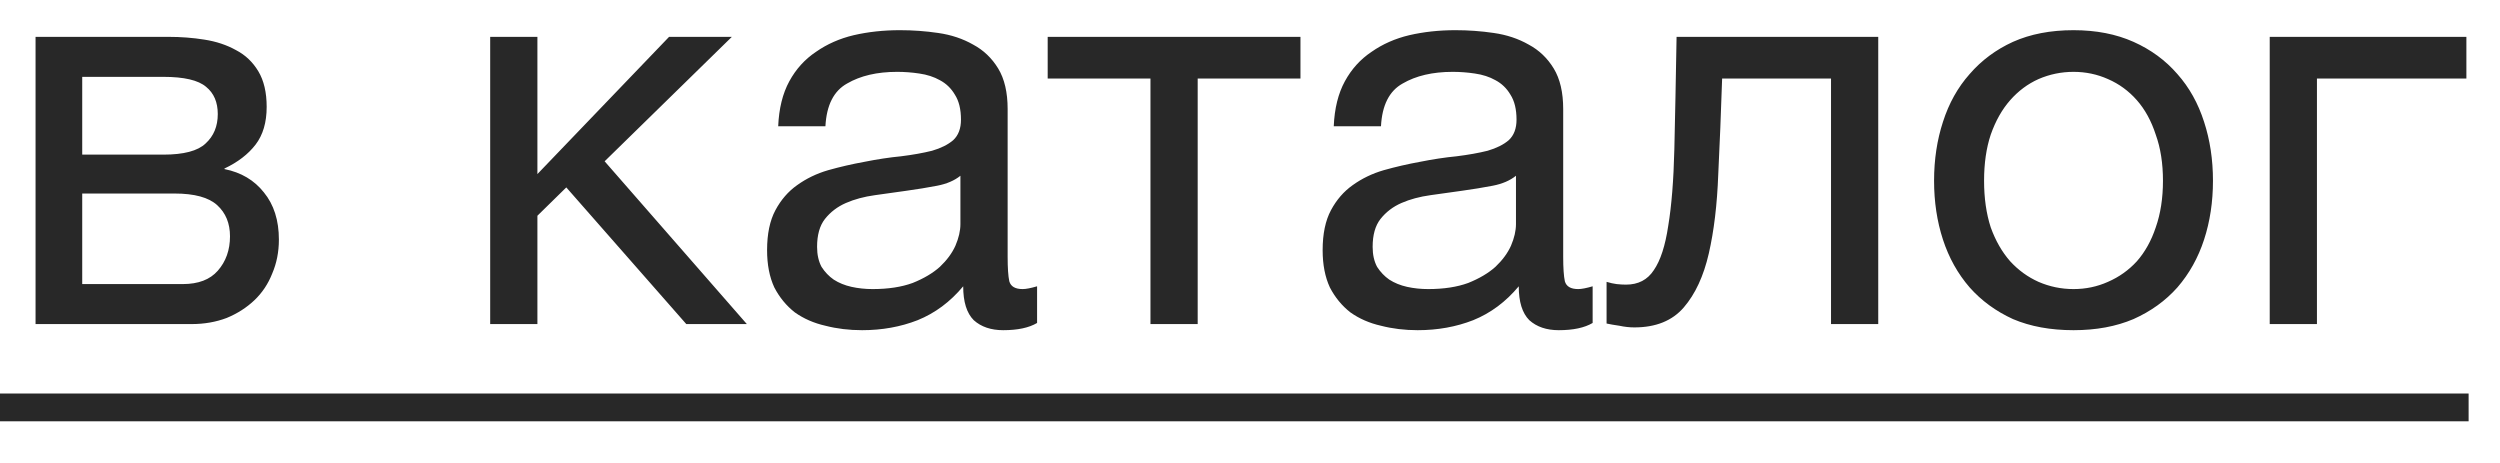 <?xml version="1.0" encoding="UTF-8"?> <svg xmlns="http://www.w3.org/2000/svg" width="54" height="10" viewBox="0 0 54 10" fill="none"><path d="M0.768 0.796H3.636C3.908 0.796 4.168 0.816 4.416 0.856C4.672 0.896 4.9 0.972 5.1 1.084C5.3 1.188 5.46 1.34 5.58 1.54C5.7 1.74 5.76 1.996 5.76 2.308C5.76 2.644 5.68 2.916 5.52 3.124C5.36 3.332 5.136 3.504 4.848 3.64V3.652C5.208 3.724 5.492 3.892 5.7 4.156C5.916 4.42 6.024 4.76 6.024 5.176C6.024 5.44 5.976 5.684 5.88 5.908C5.792 6.132 5.664 6.324 5.496 6.484C5.328 6.644 5.128 6.772 4.896 6.868C4.664 6.956 4.412 7 4.14 7H0.768V0.796ZM3.948 6.136C4.284 6.136 4.536 6.04 4.704 5.848C4.88 5.648 4.968 5.4 4.968 5.104C4.968 4.824 4.876 4.6 4.692 4.432C4.508 4.264 4.2 4.18 3.768 4.18H1.776V6.136H3.948ZM3.528 3.34C3.968 3.34 4.272 3.26 4.44 3.1C4.616 2.94 4.704 2.728 4.704 2.464C4.704 2.208 4.62 2.012 4.452 1.876C4.284 1.732 3.976 1.66 3.528 1.66H1.776V3.34H3.528ZM10.588 0.796H11.608V3.76L14.452 0.796H15.808L13.06 3.484L16.132 7H14.824L12.232 4.048L11.608 4.66V7H10.588V0.796ZM18.621 7.132C18.341 7.132 18.077 7.1 17.829 7.036C17.581 6.98 17.361 6.884 17.169 6.748C16.985 6.604 16.837 6.424 16.725 6.208C16.621 5.984 16.569 5.716 16.569 5.404C16.569 5.052 16.629 4.764 16.749 4.54C16.869 4.316 17.025 4.136 17.217 4C17.417 3.856 17.641 3.748 17.889 3.676C18.145 3.604 18.405 3.544 18.669 3.496C18.949 3.44 19.213 3.4 19.461 3.376C19.717 3.344 19.941 3.304 20.133 3.256C20.325 3.2 20.477 3.124 20.589 3.028C20.701 2.924 20.757 2.776 20.757 2.584C20.757 2.36 20.713 2.18 20.625 2.044C20.545 1.908 20.437 1.804 20.301 1.732C20.173 1.66 20.025 1.612 19.857 1.588C19.697 1.564 19.537 1.552 19.377 1.552C18.945 1.552 18.585 1.636 18.297 1.804C18.009 1.964 17.853 2.272 17.829 2.728H16.809C16.825 2.344 16.905 2.02 17.049 1.756C17.193 1.492 17.385 1.28 17.625 1.12C17.865 0.952 18.137 0.832 18.441 0.76C18.753 0.688 19.085 0.652 19.437 0.652C19.717 0.652 19.993 0.672 20.265 0.712C20.545 0.752 20.797 0.836 21.021 0.964C21.245 1.084 21.425 1.256 21.561 1.48C21.697 1.704 21.765 1.996 21.765 2.356V5.548C21.765 5.788 21.777 5.964 21.801 6.076C21.833 6.188 21.929 6.244 22.089 6.244C22.161 6.244 22.265 6.224 22.401 6.184V6.976C22.225 7.08 21.981 7.132 21.669 7.132C21.405 7.132 21.193 7.06 21.033 6.916C20.881 6.764 20.805 6.52 20.805 6.184C20.525 6.52 20.197 6.764 19.821 6.916C19.453 7.06 19.053 7.132 18.621 7.132ZM18.849 6.244C19.185 6.244 19.473 6.2 19.713 6.112C19.953 6.016 20.149 5.9 20.301 5.764C20.453 5.62 20.565 5.468 20.637 5.308C20.709 5.14 20.745 4.984 20.745 4.84V3.796C20.617 3.9 20.449 3.972 20.241 4.012C20.033 4.052 19.813 4.088 19.581 4.12C19.357 4.152 19.129 4.184 18.897 4.216C18.665 4.248 18.457 4.304 18.273 4.384C18.089 4.464 17.937 4.58 17.817 4.732C17.705 4.876 17.649 5.076 17.649 5.332C17.649 5.5 17.681 5.644 17.745 5.764C17.817 5.876 17.905 5.968 18.009 6.04C18.121 6.112 18.249 6.164 18.393 6.196C18.537 6.228 18.689 6.244 18.849 6.244ZM24.85 1.696H22.63V0.796H28.09V1.696H25.87V7H24.85V1.696ZM30.621 7.132C30.341 7.132 30.077 7.1 29.829 7.036C29.581 6.98 29.361 6.884 29.169 6.748C28.985 6.604 28.837 6.424 28.725 6.208C28.621 5.984 28.569 5.716 28.569 5.404C28.569 5.052 28.629 4.764 28.749 4.54C28.869 4.316 29.025 4.136 29.217 4C29.417 3.856 29.641 3.748 29.889 3.676C30.145 3.604 30.405 3.544 30.669 3.496C30.949 3.44 31.213 3.4 31.461 3.376C31.717 3.344 31.941 3.304 32.133 3.256C32.325 3.2 32.477 3.124 32.589 3.028C32.701 2.924 32.757 2.776 32.757 2.584C32.757 2.36 32.713 2.18 32.625 2.044C32.545 1.908 32.437 1.804 32.301 1.732C32.173 1.66 32.025 1.612 31.857 1.588C31.697 1.564 31.537 1.552 31.377 1.552C30.945 1.552 30.585 1.636 30.297 1.804C30.009 1.964 29.853 2.272 29.829 2.728H28.809C28.825 2.344 28.905 2.02 29.049 1.756C29.193 1.492 29.385 1.28 29.625 1.12C29.865 0.952 30.137 0.832 30.441 0.76C30.753 0.688 31.085 0.652 31.437 0.652C31.717 0.652 31.993 0.672 32.265 0.712C32.545 0.752 32.797 0.836 33.021 0.964C33.245 1.084 33.425 1.256 33.561 1.48C33.697 1.704 33.765 1.996 33.765 2.356V5.548C33.765 5.788 33.777 5.964 33.801 6.076C33.833 6.188 33.929 6.244 34.089 6.244C34.161 6.244 34.265 6.224 34.401 6.184V6.976C34.225 7.08 33.981 7.132 33.669 7.132C33.405 7.132 33.193 7.06 33.033 6.916C32.881 6.764 32.805 6.52 32.805 6.184C32.525 6.52 32.197 6.764 31.821 6.916C31.453 7.06 31.053 7.132 30.621 7.132ZM30.849 6.244C31.185 6.244 31.473 6.2 31.713 6.112C31.953 6.016 32.149 5.9 32.301 5.764C32.453 5.62 32.565 5.468 32.637 5.308C32.709 5.14 32.745 4.984 32.745 4.84V3.796C32.617 3.9 32.449 3.972 32.241 4.012C32.033 4.052 31.813 4.088 31.581 4.12C31.357 4.152 31.129 4.184 30.897 4.216C30.665 4.248 30.457 4.304 30.273 4.384C30.089 4.464 29.937 4.58 29.817 4.732C29.705 4.876 29.649 5.076 29.649 5.332C29.649 5.5 29.681 5.644 29.745 5.764C29.817 5.876 29.905 5.968 30.009 6.04C30.121 6.112 30.249 6.164 30.393 6.196C30.537 6.228 30.689 6.244 30.849 6.244ZM35.302 7.072C35.198 7.072 35.09 7.06 34.978 7.036C34.866 7.02 34.774 7.004 34.702 6.988V6.088C34.782 6.112 34.854 6.128 34.918 6.136C34.99 6.144 35.058 6.148 35.122 6.148C35.386 6.148 35.586 6.044 35.722 5.836C35.866 5.628 35.97 5.308 36.034 4.876C36.106 4.444 36.15 3.892 36.166 3.22C36.182 2.54 36.198 1.732 36.214 0.796H40.57V7H39.55V1.696H37.198C37.174 2.424 37.146 3.116 37.114 3.772C37.09 4.42 37.022 4.988 36.91 5.476C36.798 5.964 36.618 6.352 36.37 6.64C36.122 6.928 35.766 7.072 35.302 7.072ZM44.788 7.132C44.292 7.132 43.856 7.052 43.48 6.892C43.112 6.724 42.8 6.496 42.544 6.208C42.288 5.912 42.096 5.568 41.968 5.176C41.84 4.784 41.776 4.36 41.776 3.904C41.776 3.448 41.84 3.024 41.968 2.632C42.096 2.232 42.288 1.888 42.544 1.6C42.8 1.304 43.112 1.072 43.48 0.904C43.856 0.736 44.292 0.652 44.788 0.652C45.276 0.652 45.708 0.736 46.084 0.904C46.46 1.072 46.776 1.304 47.032 1.6C47.288 1.888 47.48 2.232 47.608 2.632C47.736 3.024 47.8 3.448 47.8 3.904C47.8 4.36 47.736 4.784 47.608 5.176C47.48 5.568 47.288 5.912 47.032 6.208C46.776 6.496 46.46 6.724 46.084 6.892C45.708 7.052 45.276 7.132 44.788 7.132ZM44.788 6.244C45.052 6.244 45.3 6.192 45.532 6.088C45.772 5.984 45.98 5.836 46.156 5.644C46.332 5.444 46.468 5.2 46.564 4.912C46.668 4.616 46.72 4.28 46.72 3.904C46.72 3.528 46.668 3.196 46.564 2.908C46.468 2.612 46.332 2.364 46.156 2.164C45.98 1.964 45.772 1.812 45.532 1.708C45.3 1.604 45.052 1.552 44.788 1.552C44.524 1.552 44.272 1.604 44.032 1.708C43.8 1.812 43.596 1.964 43.42 2.164C43.244 2.364 43.104 2.612 43 2.908C42.904 3.196 42.856 3.528 42.856 3.904C42.856 4.28 42.904 4.616 43 4.912C43.104 5.2 43.244 5.444 43.42 5.644C43.596 5.836 43.8 5.984 44.032 6.088C44.272 6.192 44.524 6.244 44.788 6.244ZM49.026 0.796H53.274V1.696H50.046V7H49.026V0.796Z" fill="#282828"></path><path d="M0 8.5H53.322V9.1H0V8.5Z" fill="#282828"></path></svg> 